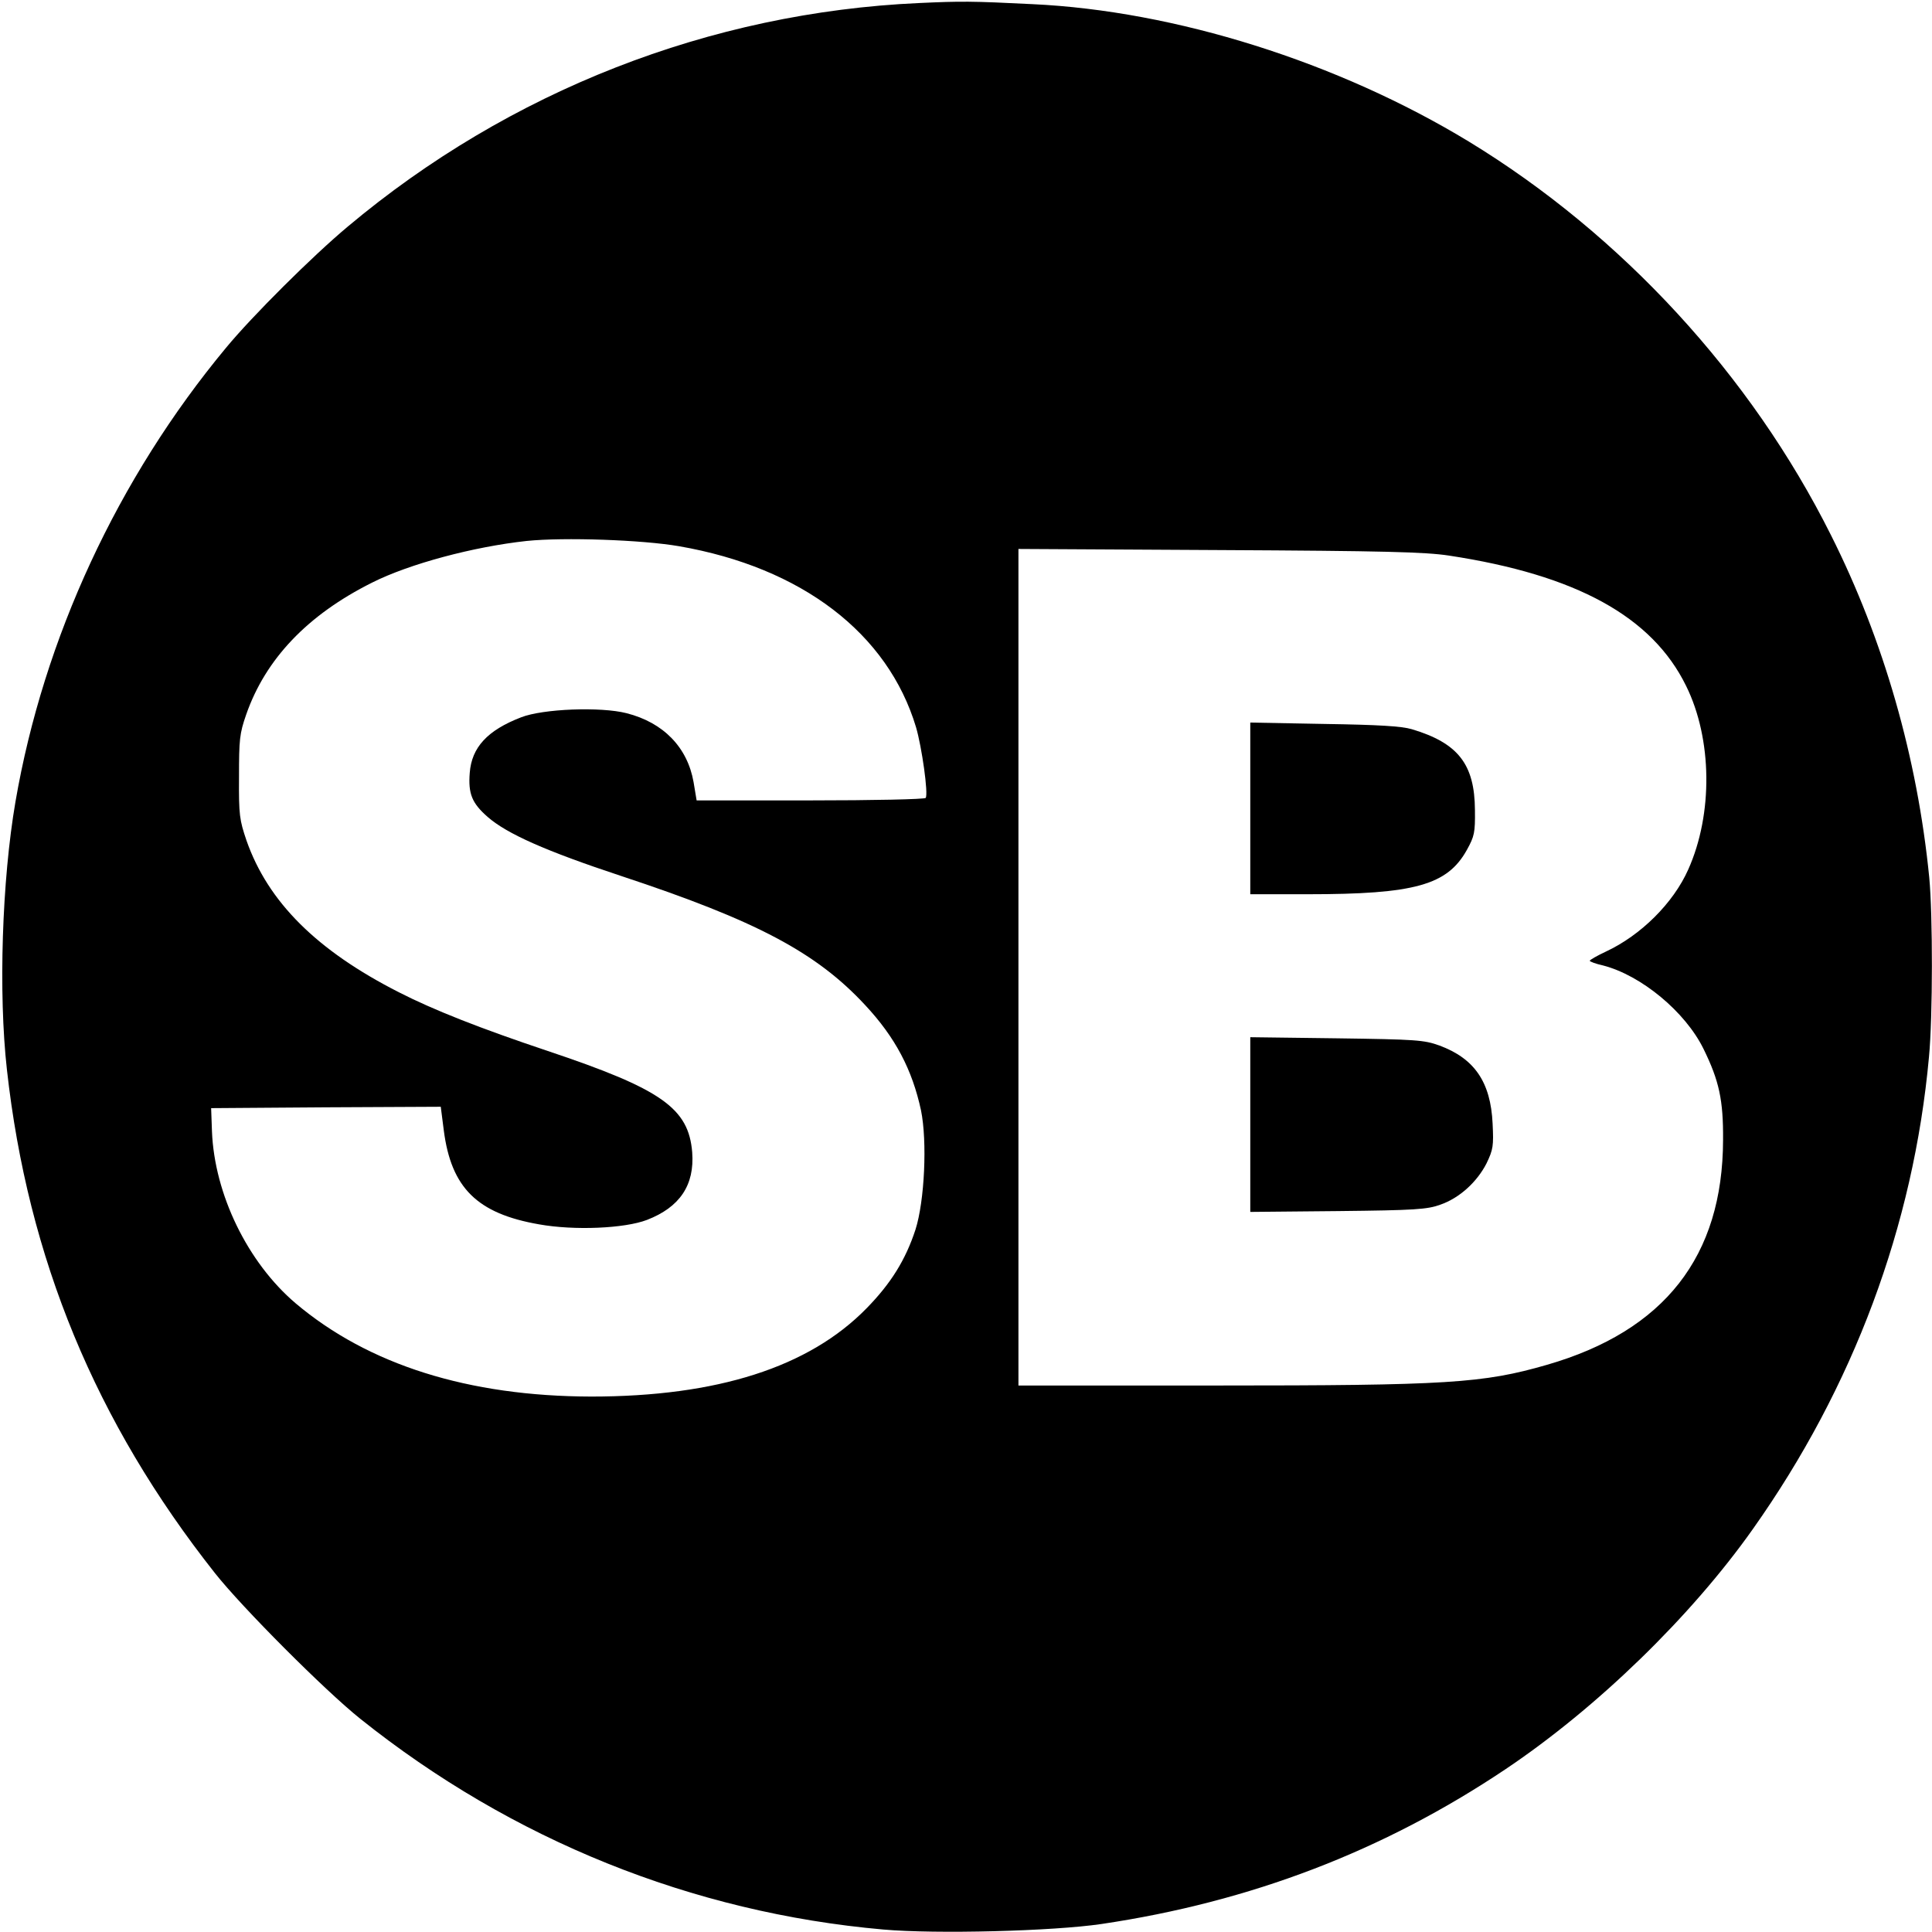 <?xml version="1.0" standalone="no"?>
<!DOCTYPE svg PUBLIC "-//W3C//DTD SVG 20010904//EN"
 "http://www.w3.org/TR/2001/REC-SVG-20010904/DTD/svg10.dtd">
<svg version="1.0" xmlns="http://www.w3.org/2000/svg"
 width="700pt" height="700pt" viewBox="0 0 700 700"
 preserveAspectRatio="xMidYMid meet">
<g transform="translate(0,700) scale(0.1,-0.1)"
fill="#000000" stroke="none">
<path d="M3330 6989 c-757 -34 -1485 -319 -2070 -810 -128 -107 -346 -324
-441 -439 -392 -472 -661 -1052 -763 -1645 -49 -285 -62 -694 -31 -970 76
-684 321 -1277 754 -1825 98 -124 398 -425 527 -528 548 -438 1202 -702 1894
-763 192 -17 615 -6 791 20 539 80 1021 264 1464 561 331 222 672 553 896 870
364 514 582 1098 638 1710 14 146 14 516 1 651 -43 434 -165 860 -356 1240
-290 580 -759 1089 -1312 1426 -474 288 -1064 474 -1582 498 -219 11 -259 11
-410 4z m-870 -1968 c445 -77 757 -316 859 -656 21 -72 45 -241 35 -256 -3 -5
-191 -9 -418 -9 l-412 0 -11 66 c-22 126 -109 216 -243 250 -94 24 -303 16
-382 -15 -122 -47 -179 -109 -186 -201 -6 -76 8 -110 65 -160 70 -61 209 -123
484 -214 490 -162 707 -277 884 -468 109 -117 170 -233 202 -381 23 -113 13
-328 -20 -432 -36 -110 -89 -195 -177 -285 -209 -214 -542 -320 -998 -320
-445 1 -807 115 -1071 338 -174 148 -294 395 -303 623 l-3 84 416 3 416 2 11
-86 c27 -208 121 -301 345 -340 128 -23 310 -15 391 16 119 46 173 126 164
245 -13 160 -111 229 -523 367 -245 82 -415 149 -540 213 -297 151 -474 327
-552 550 -25 74 -28 91 -27 230 0 136 2 157 26 226 70 201 222 361 456 478
135 68 367 130 560 151 136 14 419 4 552 -19z m2790 -34 c461 -70 736 -221
859 -472 95 -192 98 -464 8 -665 -54 -122 -172 -239 -299 -298 -32 -15 -58
-30 -58 -33 0 -3 21 -11 48 -17 139 -36 298 -168 364 -302 57 -116 72 -186 71
-330 -1 -422 -212 -692 -638 -815 -232 -67 -360 -75 -1202 -75 l-713 0 0 1516
0 1515 728 -4 c598 -3 746 -7 832 -20z"/>
<path d="M4530 4071 l0 -311 208 0 c388 0 506 33 577 161 27 49 30 62 29 144
-1 166 -61 243 -229 293 -37 11 -121 16 -317 19 l-268 5 0 -311z"/>
<path d="M4530 2925 l0 -316 318 3 c279 3 323 6 370 23 70 24 134 83 168 150
24 50 26 63 22 144 -7 151 -66 236 -193 283 -56 20 -83 22 -372 26 l-313 4 0
-317z"/>
</g>
</svg>
